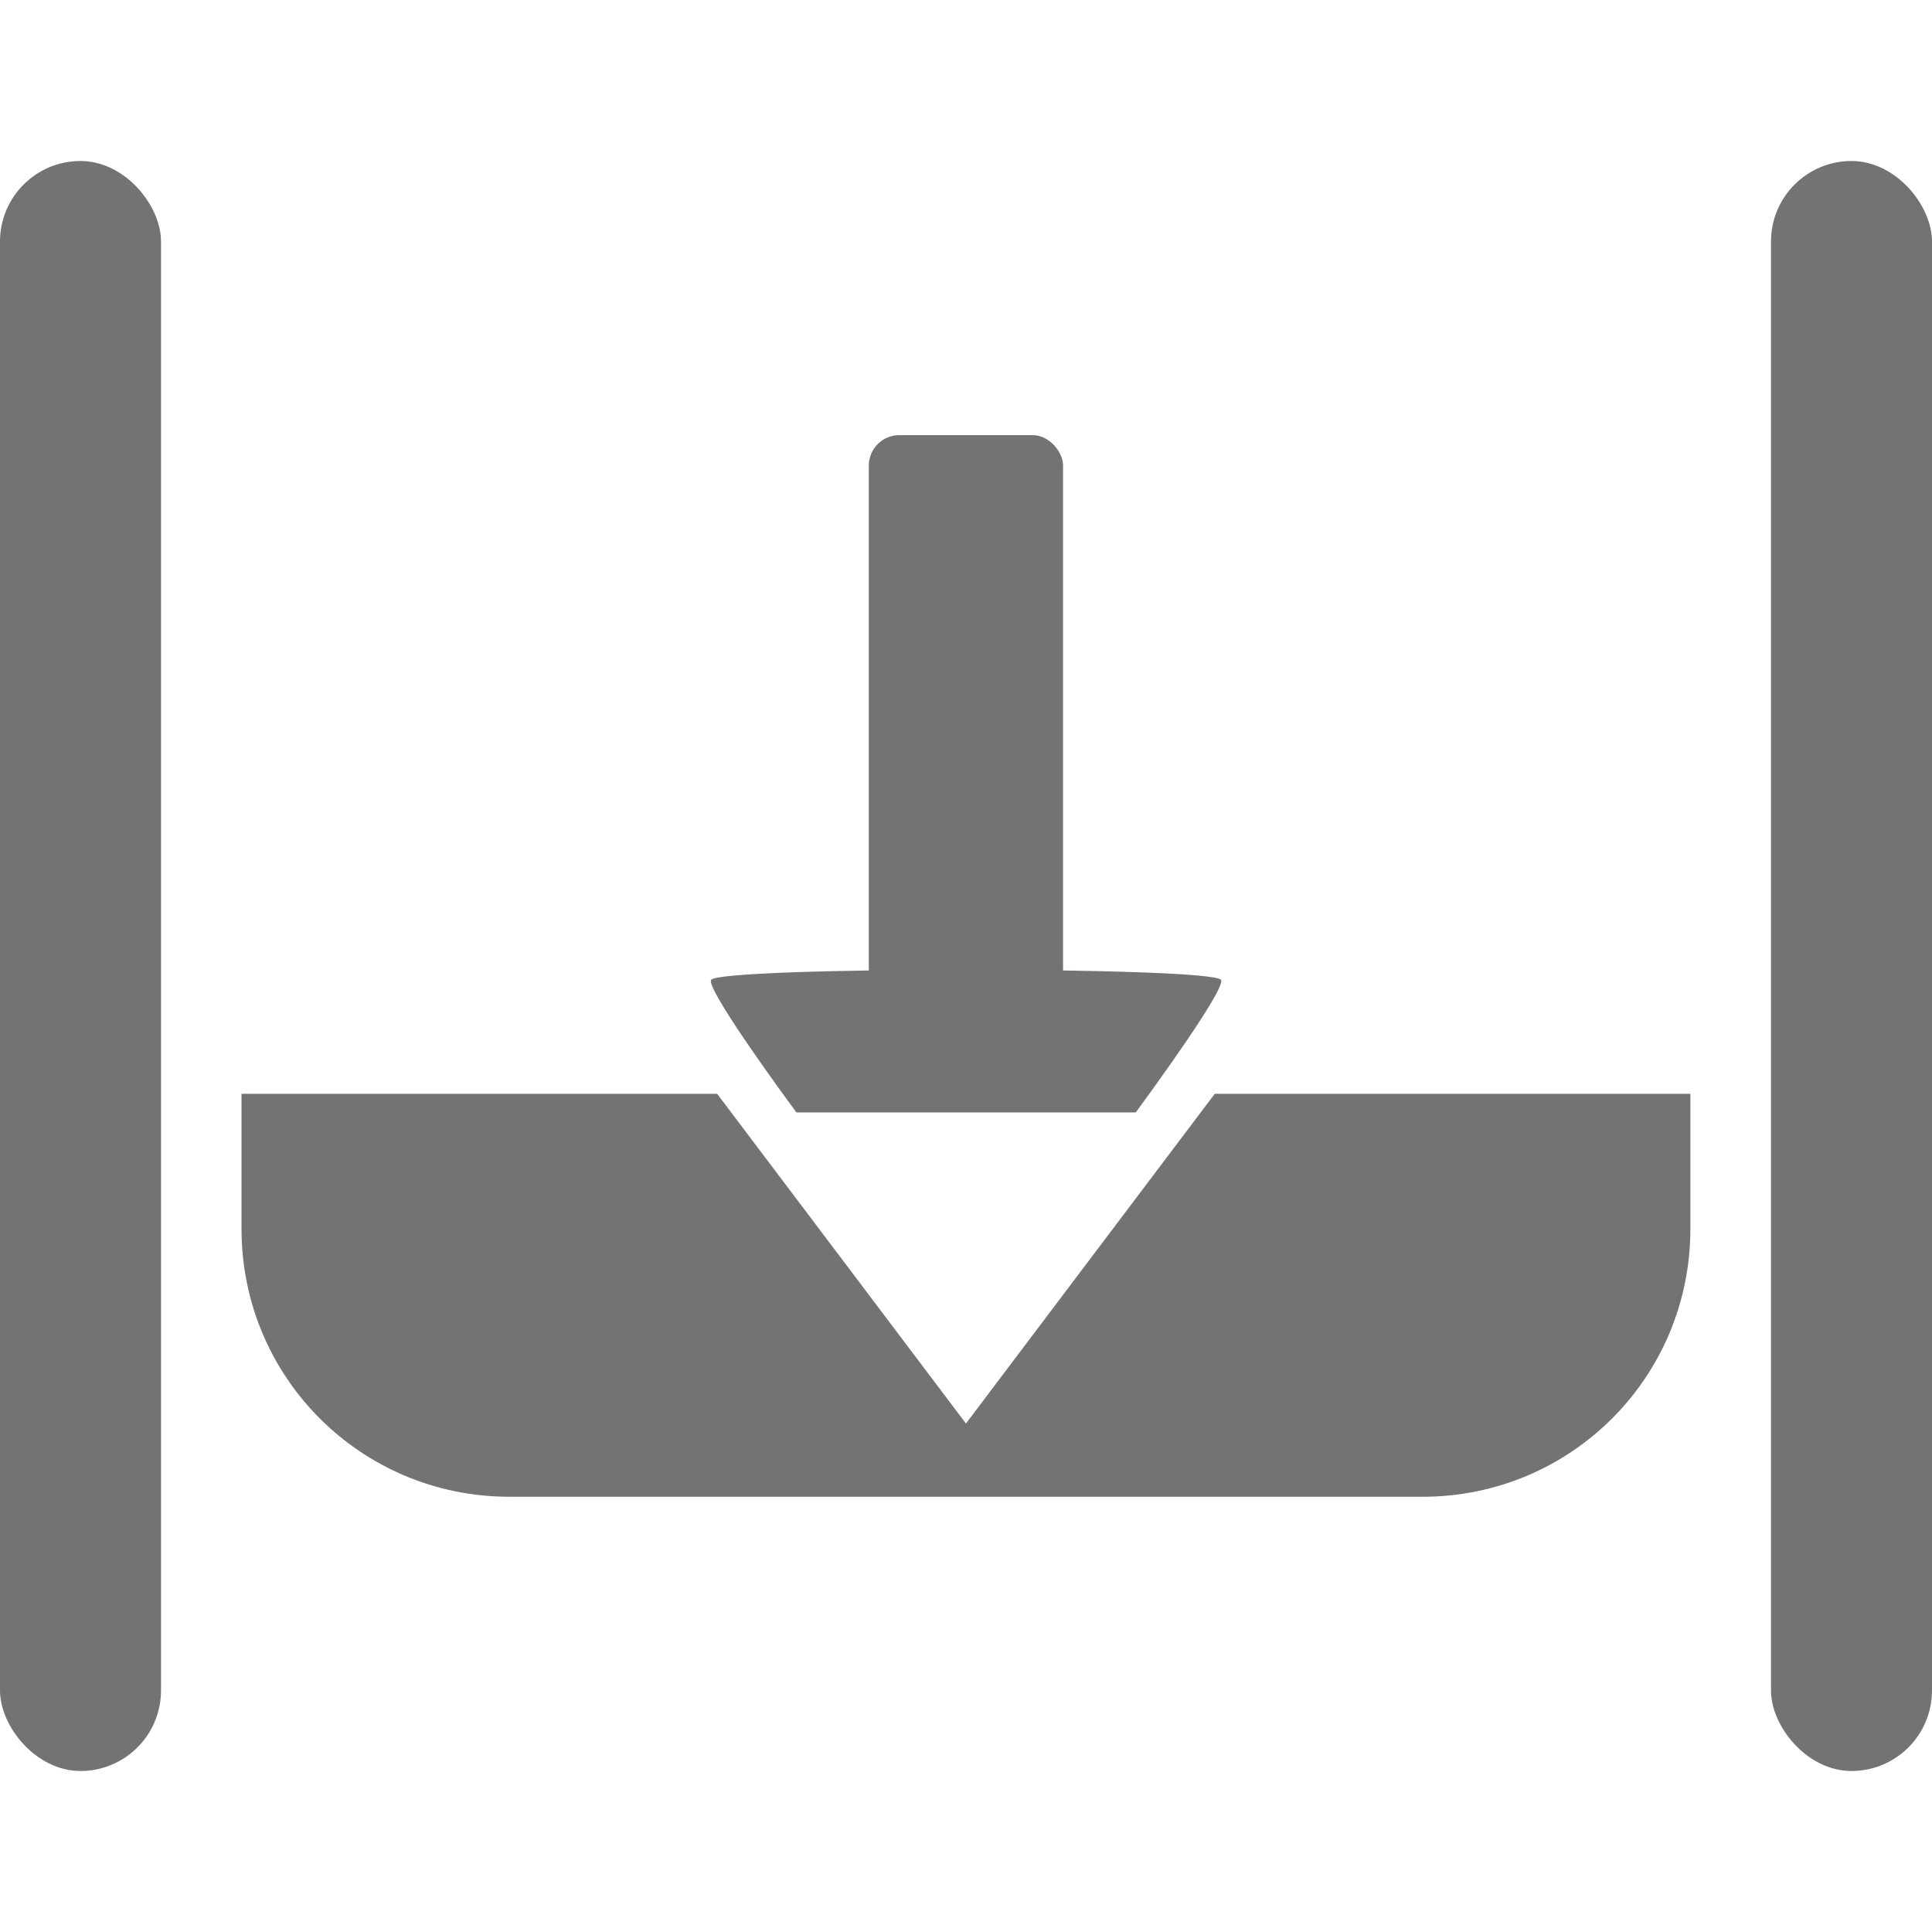 <?xml version="1.0" encoding="UTF-8" standalone="no"?>
<!-- Created with Inkscape (http://www.inkscape.org/) -->

<svg
   width="120"
   height="120"
   viewBox="0 0 120 120"
   version="1.1"
   id="svg5"
   xml:space="preserve"
   xmlns="http://www.w3.org/2000/svg"
   xmlns:svg="http://www.w3.org/2000/svg"
   xmlns:rdf="http://www.w3.org/1999/02/22-rdf-syntax-ns#"
   xmlns:cc="http://creativecommons.org/ns#"><defs
     id="defs2" /><g
     id="layer3"
     style="display:inline"
     transform="translate(130,-260)"><rect
       style="display:inline;fill:#737373;fill-opacity:1;fill-rule:evenodd;stroke:none;stroke-width:0;stroke-linejoin:round;stroke-dasharray:none;paint-order:stroke fill markers"
       id="rect40568"
       width="10"
       height="100"
       x="-130"
       y="270"
       ry="5"
       rx="5" /><rect
       style="display:inline;fill:#737373;fill-opacity:1;fill-rule:evenodd;stroke:none;stroke-width:0;stroke-linejoin:round;stroke-dasharray:none;paint-order:stroke fill markers"
       id="use40570"
       width="10"
       height="100"
       x="-20"
       y="270"
       ry="5"
       rx="5" /><g
       id="g40579"
       transform="matrix(2.841,0,0,2.841,-115.104,274.796)"
       style="display:inline;fill:#737373;fill-opacity:1"><path
         id="path26996"
         style="display:inline;fill:#737373;fill-opacity:1;fill-rule:evenodd;stroke:none;stroke-width:0;stroke-linejoin:round;stroke-dasharray:none;paint-order:stroke fill markers"
         d="m 9.26,1.687 c -2.807,0 -5.614,0.099 -5.728,0.297 -0.095,0.165 0.803,1.914 1.915,3.895 H 13.074 C 14.185,3.898 15.084,2.149 14.989,1.984 14.874,1.786 12.067,1.687 9.26,1.687 Z"
         transform="matrix(0.973,0,0,0.744,6.867,14.738)" /><path
         id="rect26998"
         style="display:inline;fill:#737373;fill-opacity:1;fill-rule:evenodd;stroke:none;stroke-width:0;stroke-linejoin:round;stroke-dasharray:none;paint-order:stroke fill markers"
         d="m 0.037,18.706 v 2.953 c 0,3.244 2.612,5.856 5.856,5.856 H 25.857 c 3.244,0 5.856,-2.612 5.856,-5.856 V 18.706 H 21.314 L 15.875,25.914 10.436,18.706 Z" /><rect
         style="display:inline;fill:#737373;fill-opacity:1;fill-rule:evenodd;stroke:none;stroke-width:0;stroke-linejoin:round;stroke-dasharray:none;paint-order:stroke fill markers"
         id="rect27005"
         width="4.247"
         height="13.471"
         x="13.751"
         y="4.305"
         ry="0.667"
         rx="0.667" /></g></g></svg>
